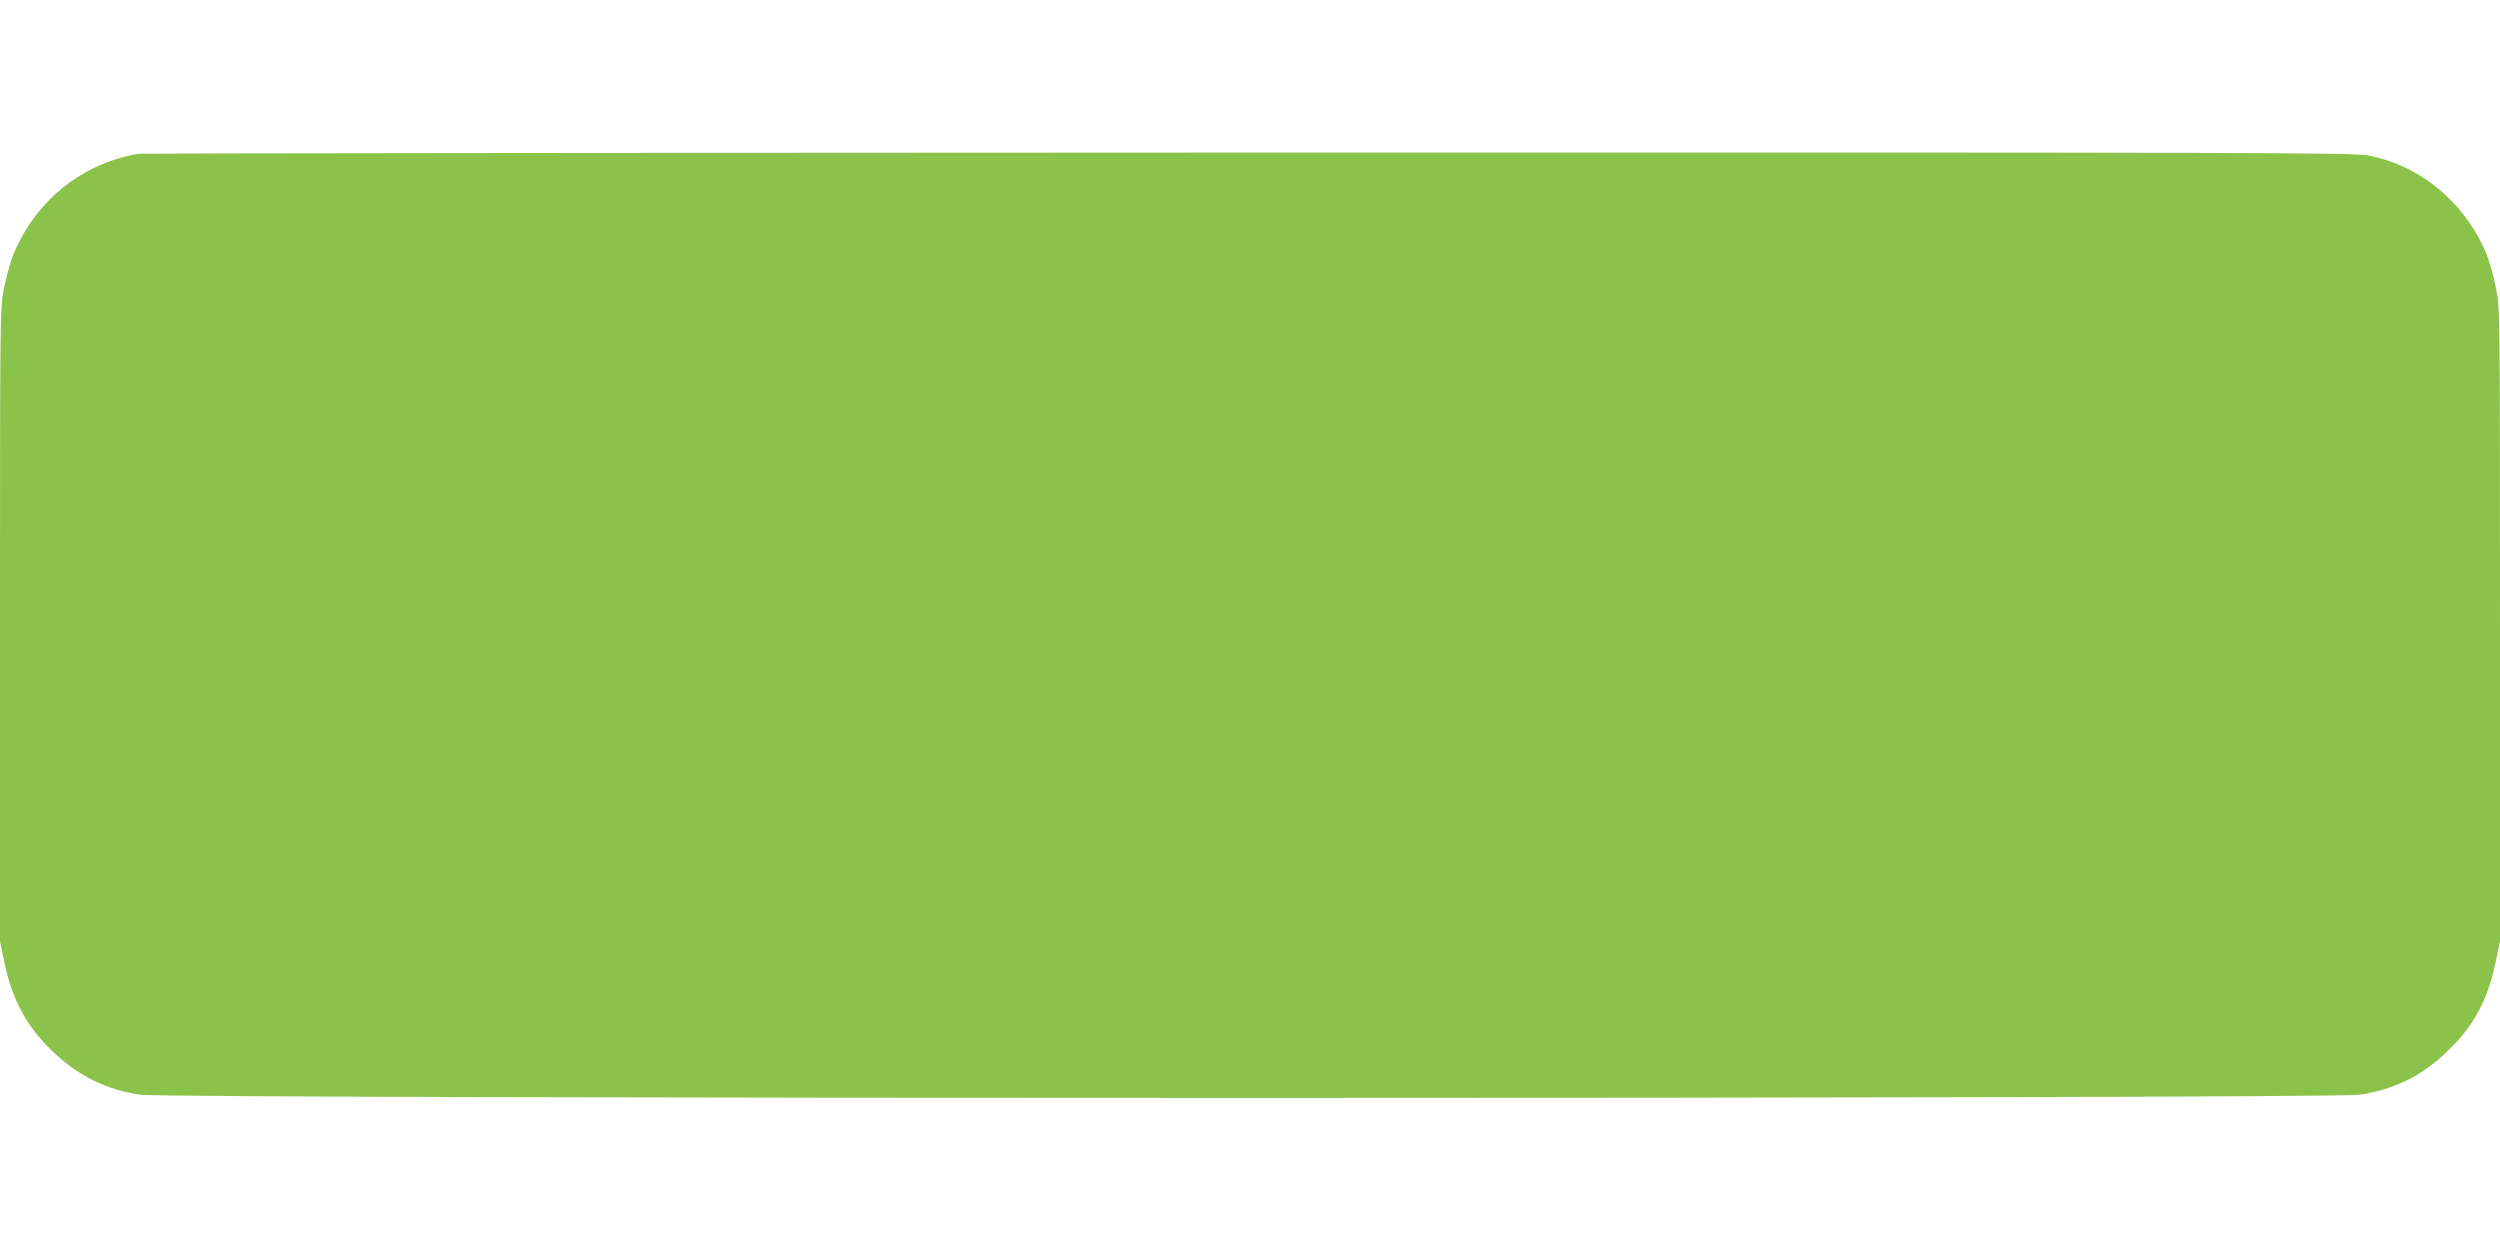 <?xml version="1.0" standalone="no"?>
<!DOCTYPE svg PUBLIC "-//W3C//DTD SVG 20010904//EN"
 "http://www.w3.org/TR/2001/REC-SVG-20010904/DTD/svg10.dtd">
<svg version="1.0" xmlns="http://www.w3.org/2000/svg"
 width="1280pt" height="640pt" viewBox="0 0 1280 640"
 preserveAspectRatio="xMidYMid meet">
<g transform="translate(0,640) scale(0.1,-0.1)"
fill="#8bc34a" stroke="none">
<path d="M710 5613 c-258 -43 -478 -201 -603 -434 -41 -76 -60 -131 -87 -258
-20 -93 -20 -130 -20 -1718 l0 -1623 24 -114 c40 -189 115 -326 249 -452 129
-124 271 -193 446 -219 145 -22 11217 -22 11362 0 175 26 317 95 446 219 134
126 209 263 249 452 l24 114 0 1623 c0 1588 0 1625 -20 1718 -27 127 -46 182
-87 258 -120 222 -324 376 -565 425 -70 15 -608 16 -5735 15 -3112 -1 -5669
-4 -5683 -6z"/>
</g>
</svg>
